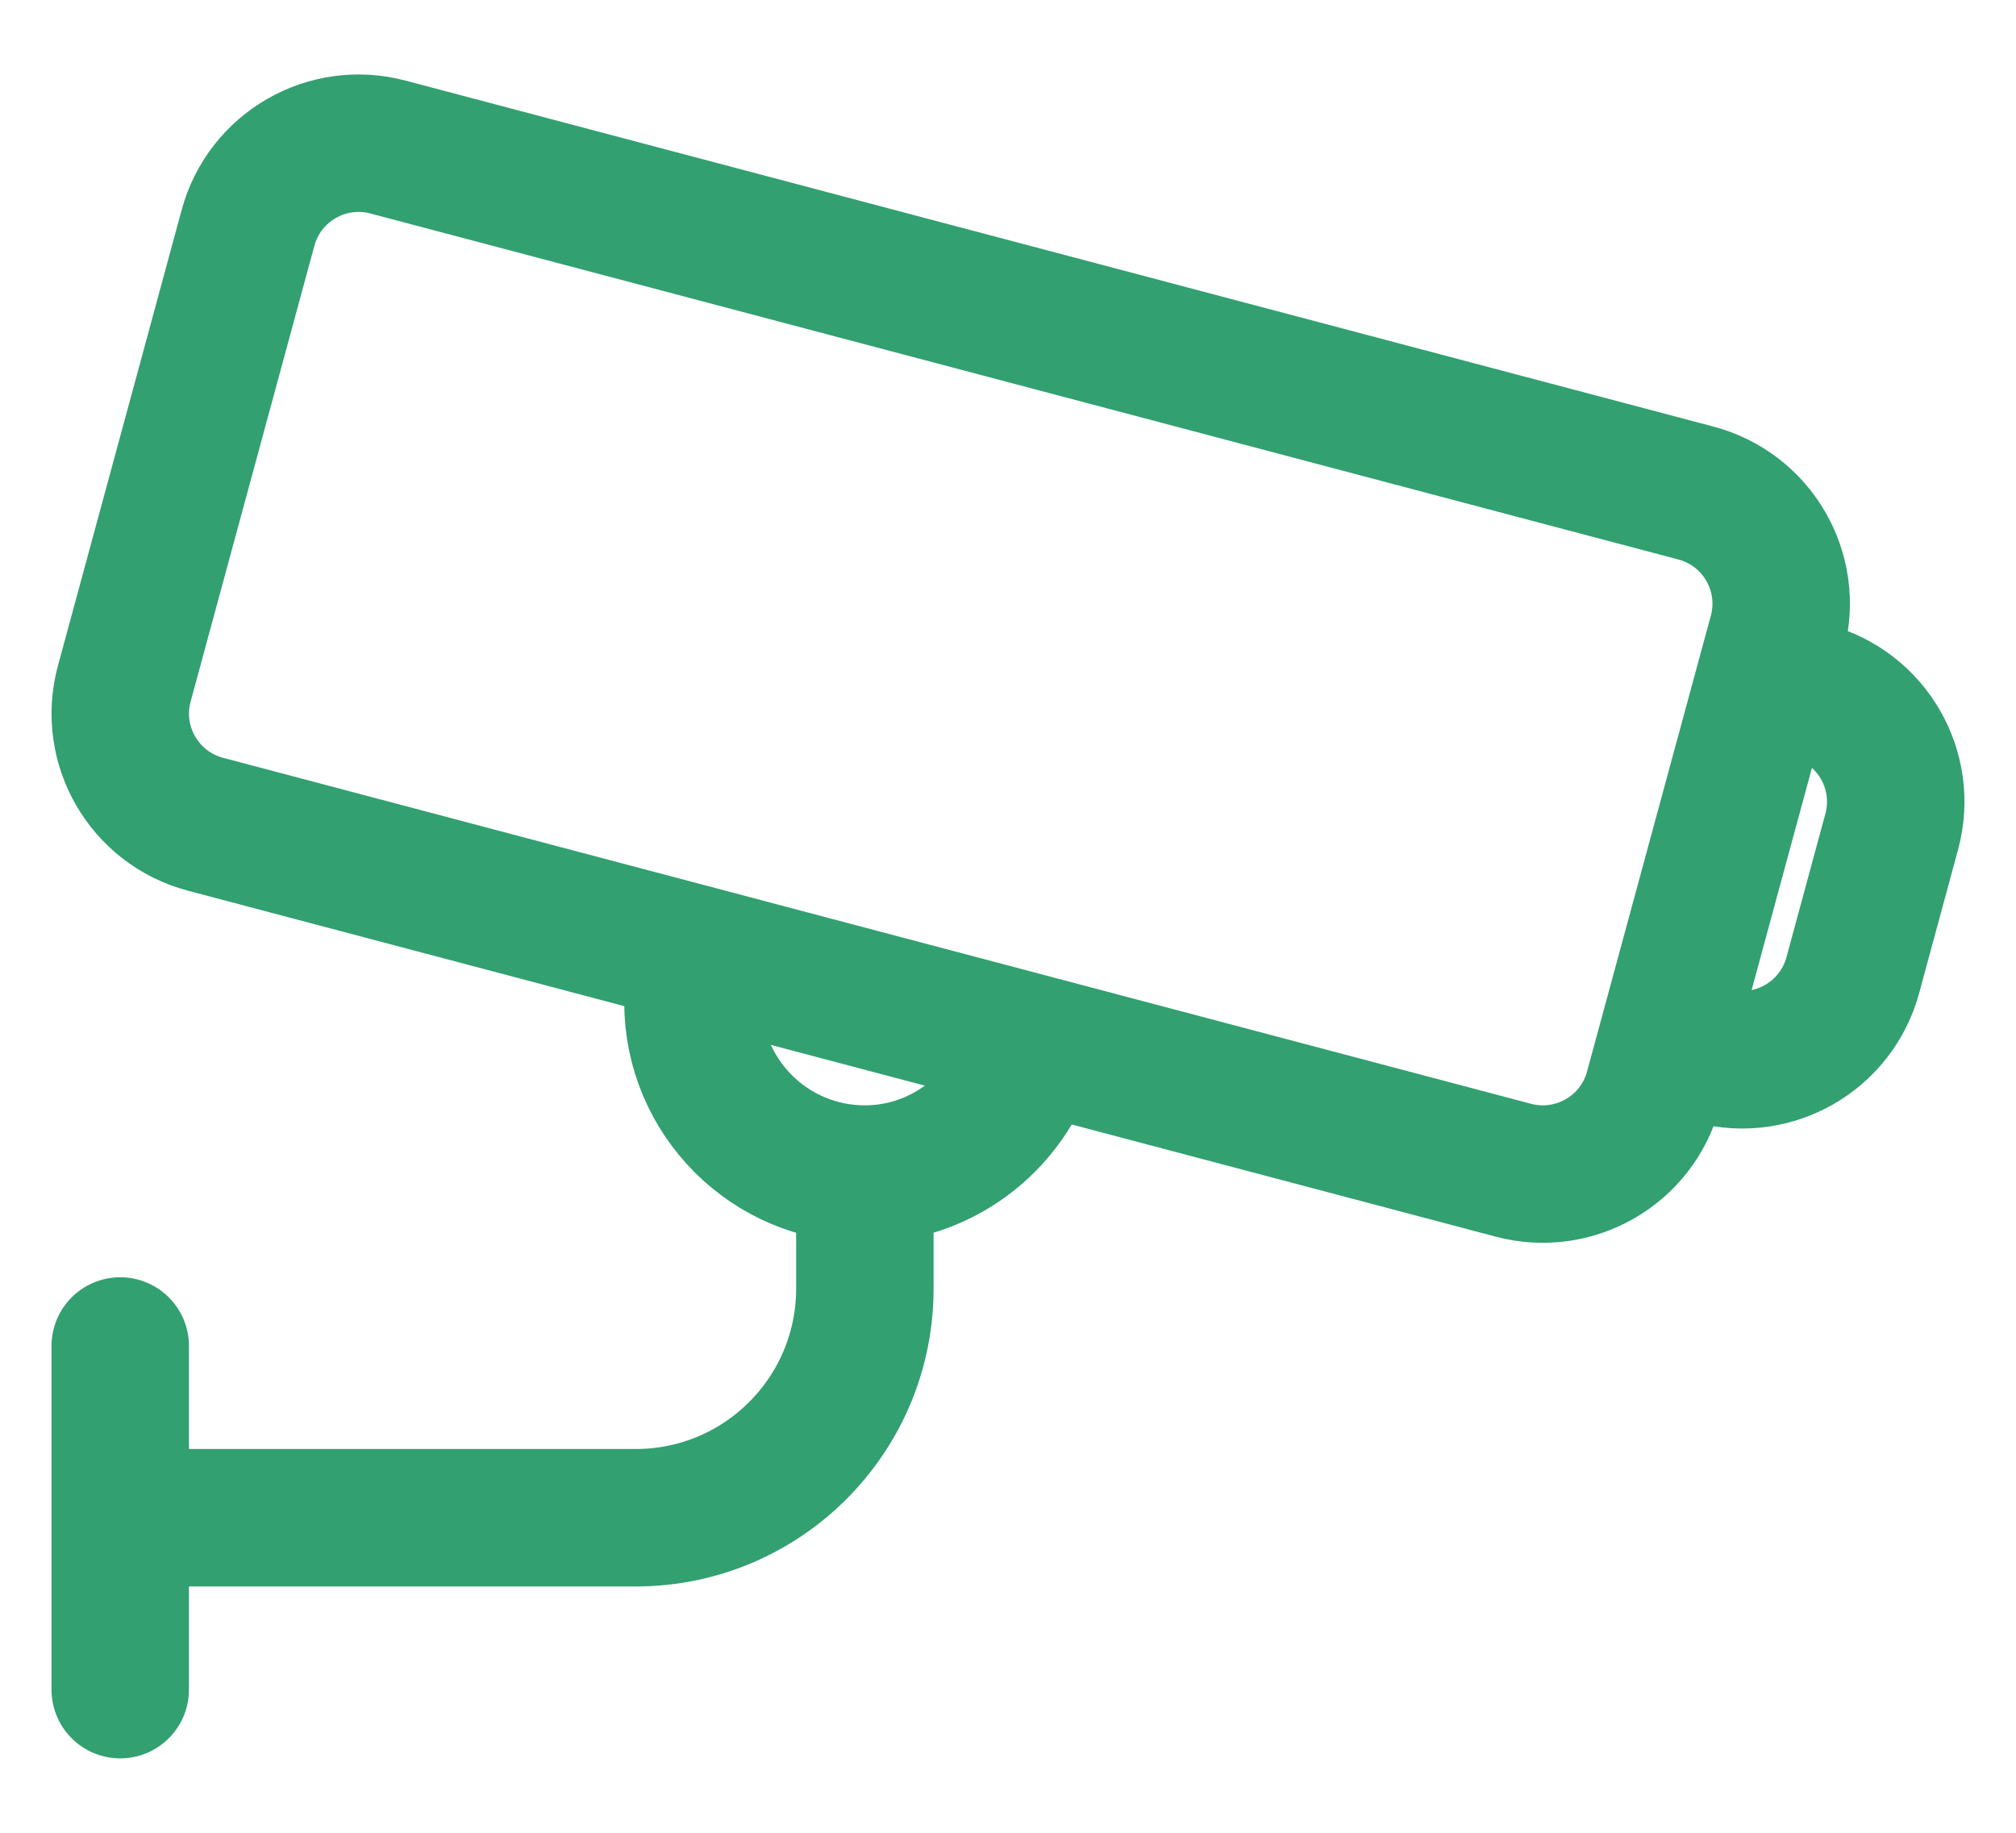 <svg width="22" height="20" viewBox="0 0 22 20" fill="none" xmlns="http://www.w3.org/2000/svg">
<path d="M1.312 16.562H6.938C8.318 16.562 9.438 15.443 9.438 14.062V12.812" stroke="#32A071" stroke-width="1.5" stroke-linejoin="round"/>
<path d="M1.312 14.688V18.438" stroke="#32A071" stroke-width="1.5" stroke-linecap="round" stroke-linejoin="round"/>
<path d="M11.261 11.381C11.057 12.195 10.315 12.812 9.438 12.812C8.402 12.812 7.562 11.973 7.562 10.938C7.562 10.759 7.588 10.585 7.634 10.421" stroke="#32A071" stroke-width="1.5" stroke-linejoin="round"/>
<path d="M18.18 11.387L18.692 11.523C19.357 11.699 20.039 11.305 20.219 10.642L20.644 9.075C20.825 8.407 20.427 7.719 19.757 7.542L19.259 7.41" stroke="#32A071" stroke-width="1.5" stroke-linejoin="round"/>
<path d="M18.506 5.38L4.235 1.605C3.57 1.428 2.887 1.822 2.707 2.485L1.356 7.461C1.175 8.13 1.573 8.818 2.244 8.995L16.515 12.77C17.18 12.946 17.863 12.553 18.043 11.889L19.394 6.914C19.575 6.245 19.177 5.557 18.506 5.38V5.38Z" stroke="#32A071" stroke-width="1.5" stroke-linecap="round" stroke-linejoin="round"/>
</svg>